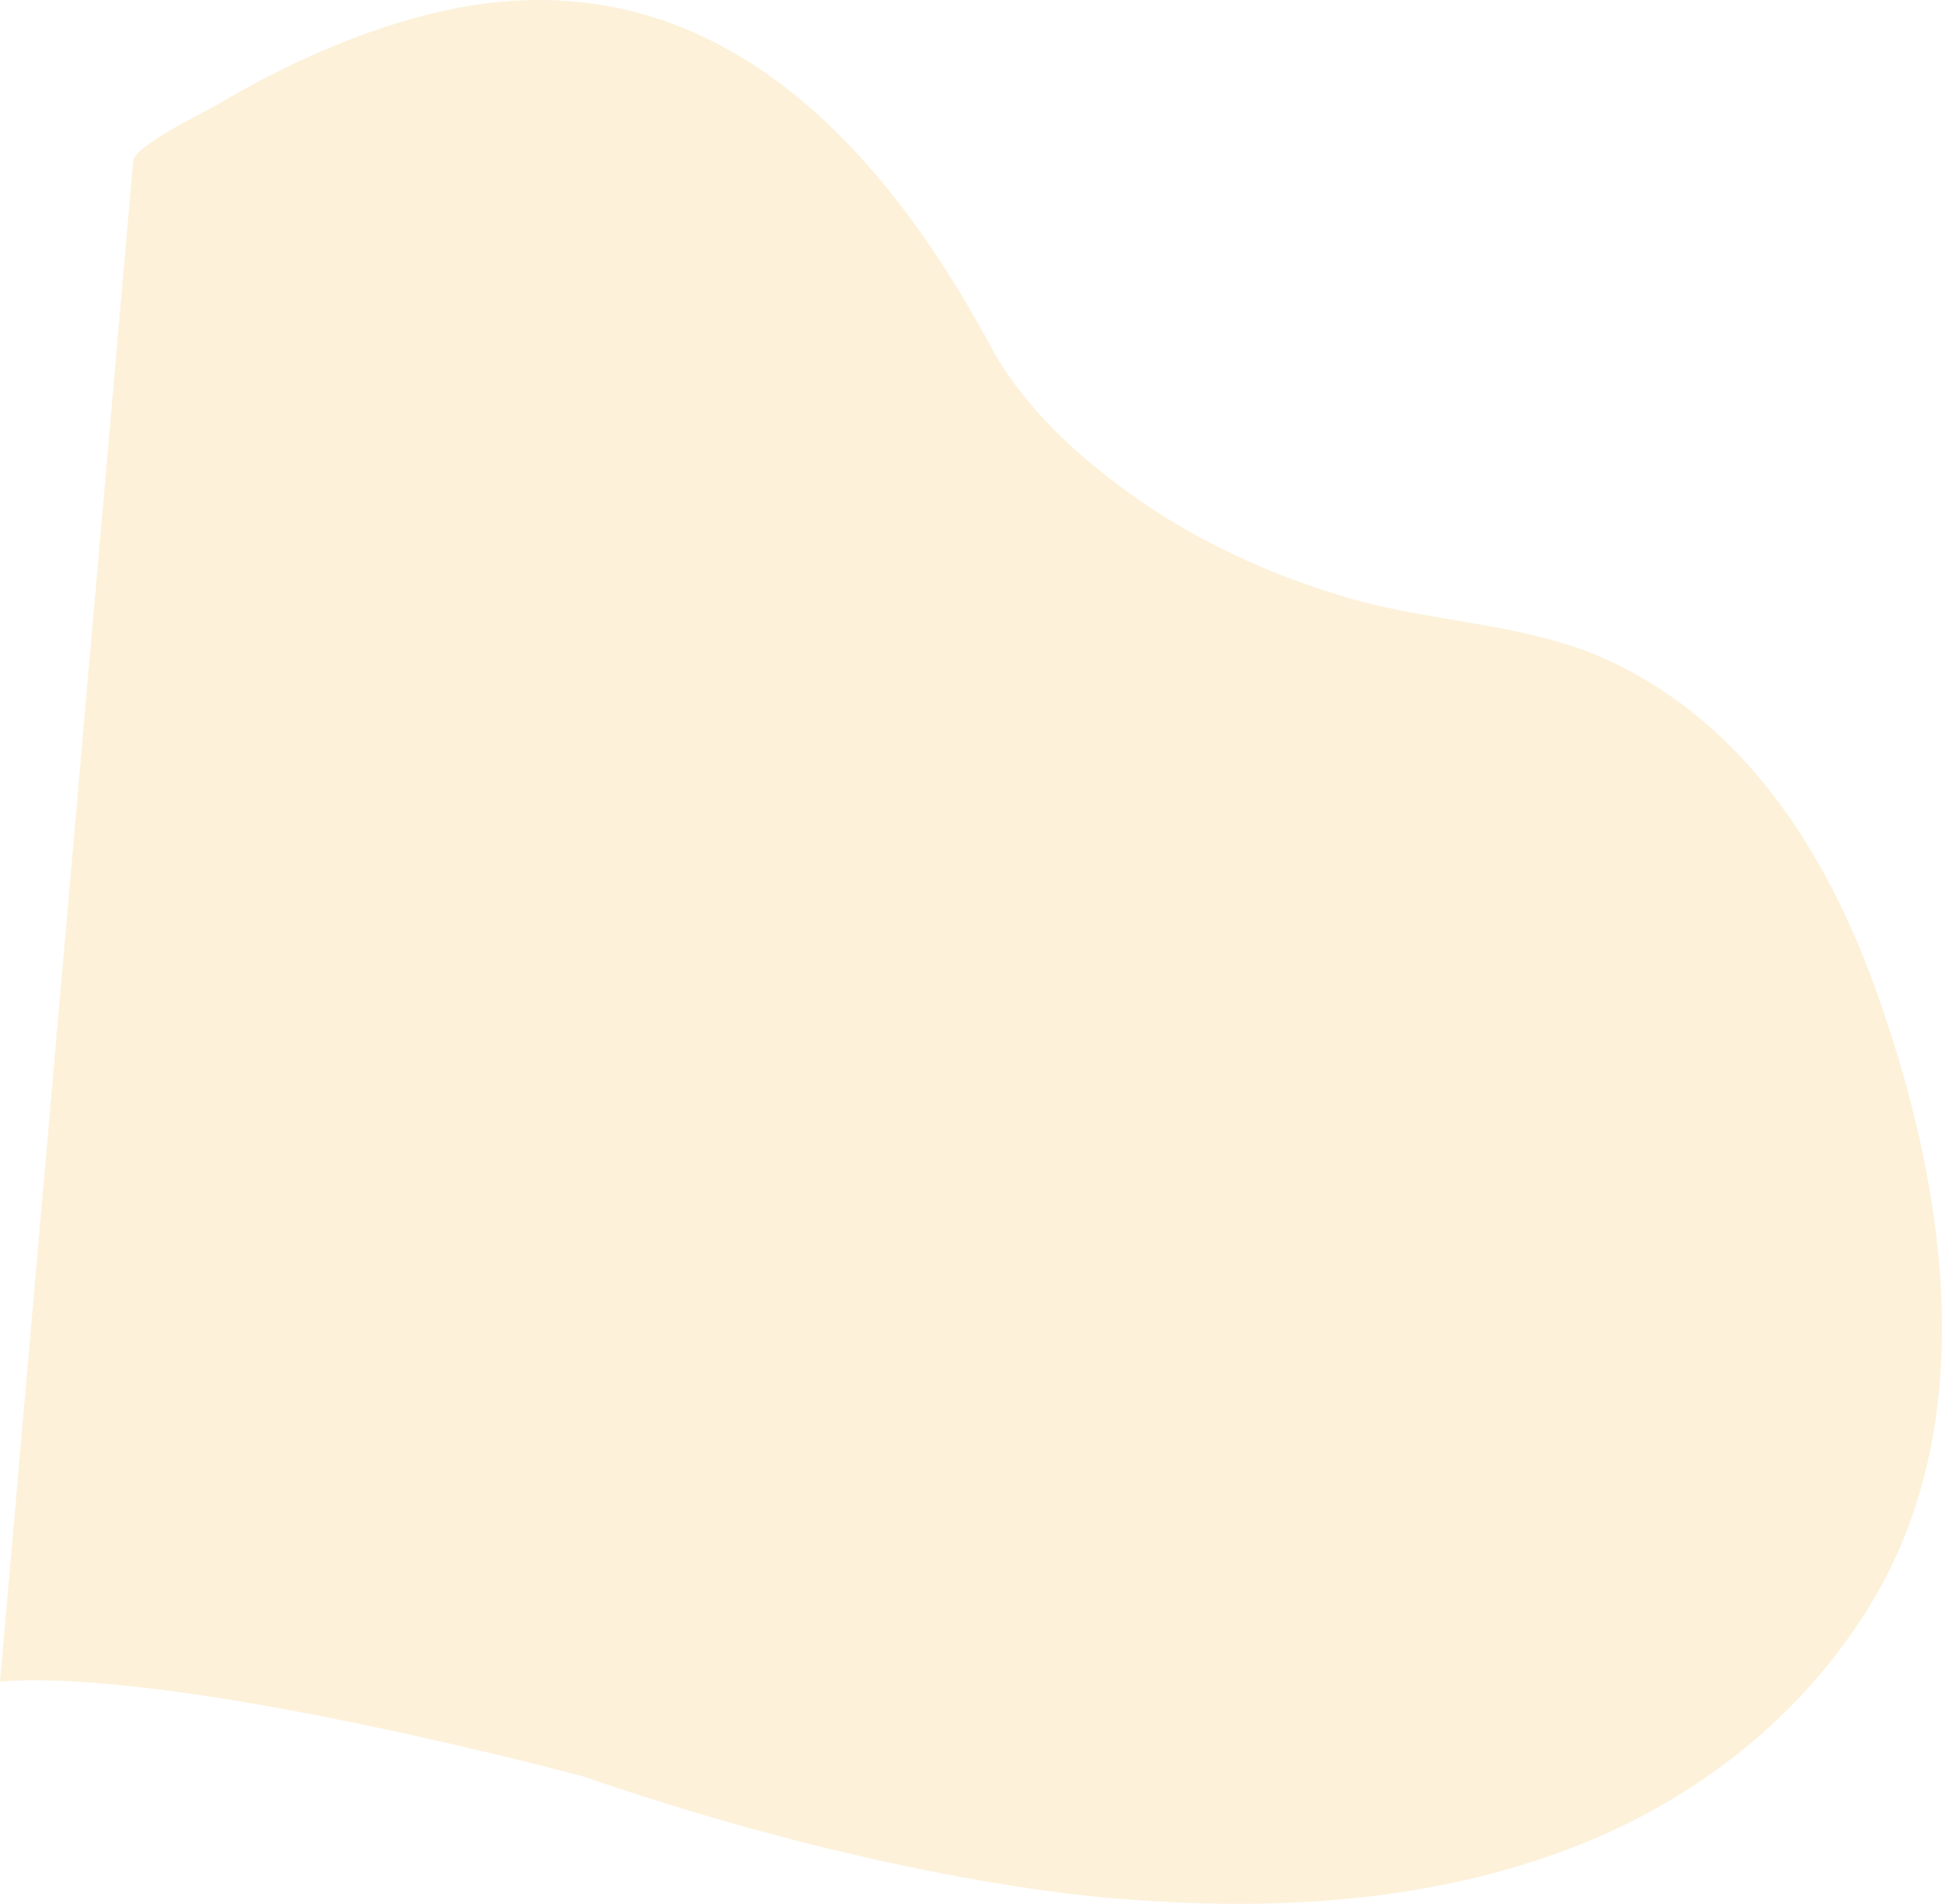 <svg xmlns="http://www.w3.org/2000/svg" width="610.922" height="598.901" viewBox="0 0 610.922 598.901">
  <path id="object3" d="M-56.37,1796.6c.413-4.717,22.98-15.639,26.5-17.72,20.623-12.2,42.792-22.336,66.062-28.274,84.532-21.568,140.245,35.845,177.1,104.194,10.4,19.294,27.975,35.28,45.649,47.722,20.36,14.332,43.346,24.675,67.2,31.643,27.272,7.966,56.152,7.663,82.214,19.878,42.27,19.811,67.791,59.9,83.211,102.544,21.656,59.891,34.051,134.16-.331,192.338-20.379,34.484-52.218,60.5-89.007,75.923-45.771,19.186-96.865,22.481-145.849,18.64,0,0-68.5-3.314-171.248-38.669,0,0-127.055-34.25-183.4-29.83C-98.268,2274.993-56.387,1796.794-56.37,1796.6Z" transform="translate(98.268 -1746.003)" fill="#f7b029" opacity="0.169"/>
</svg>
